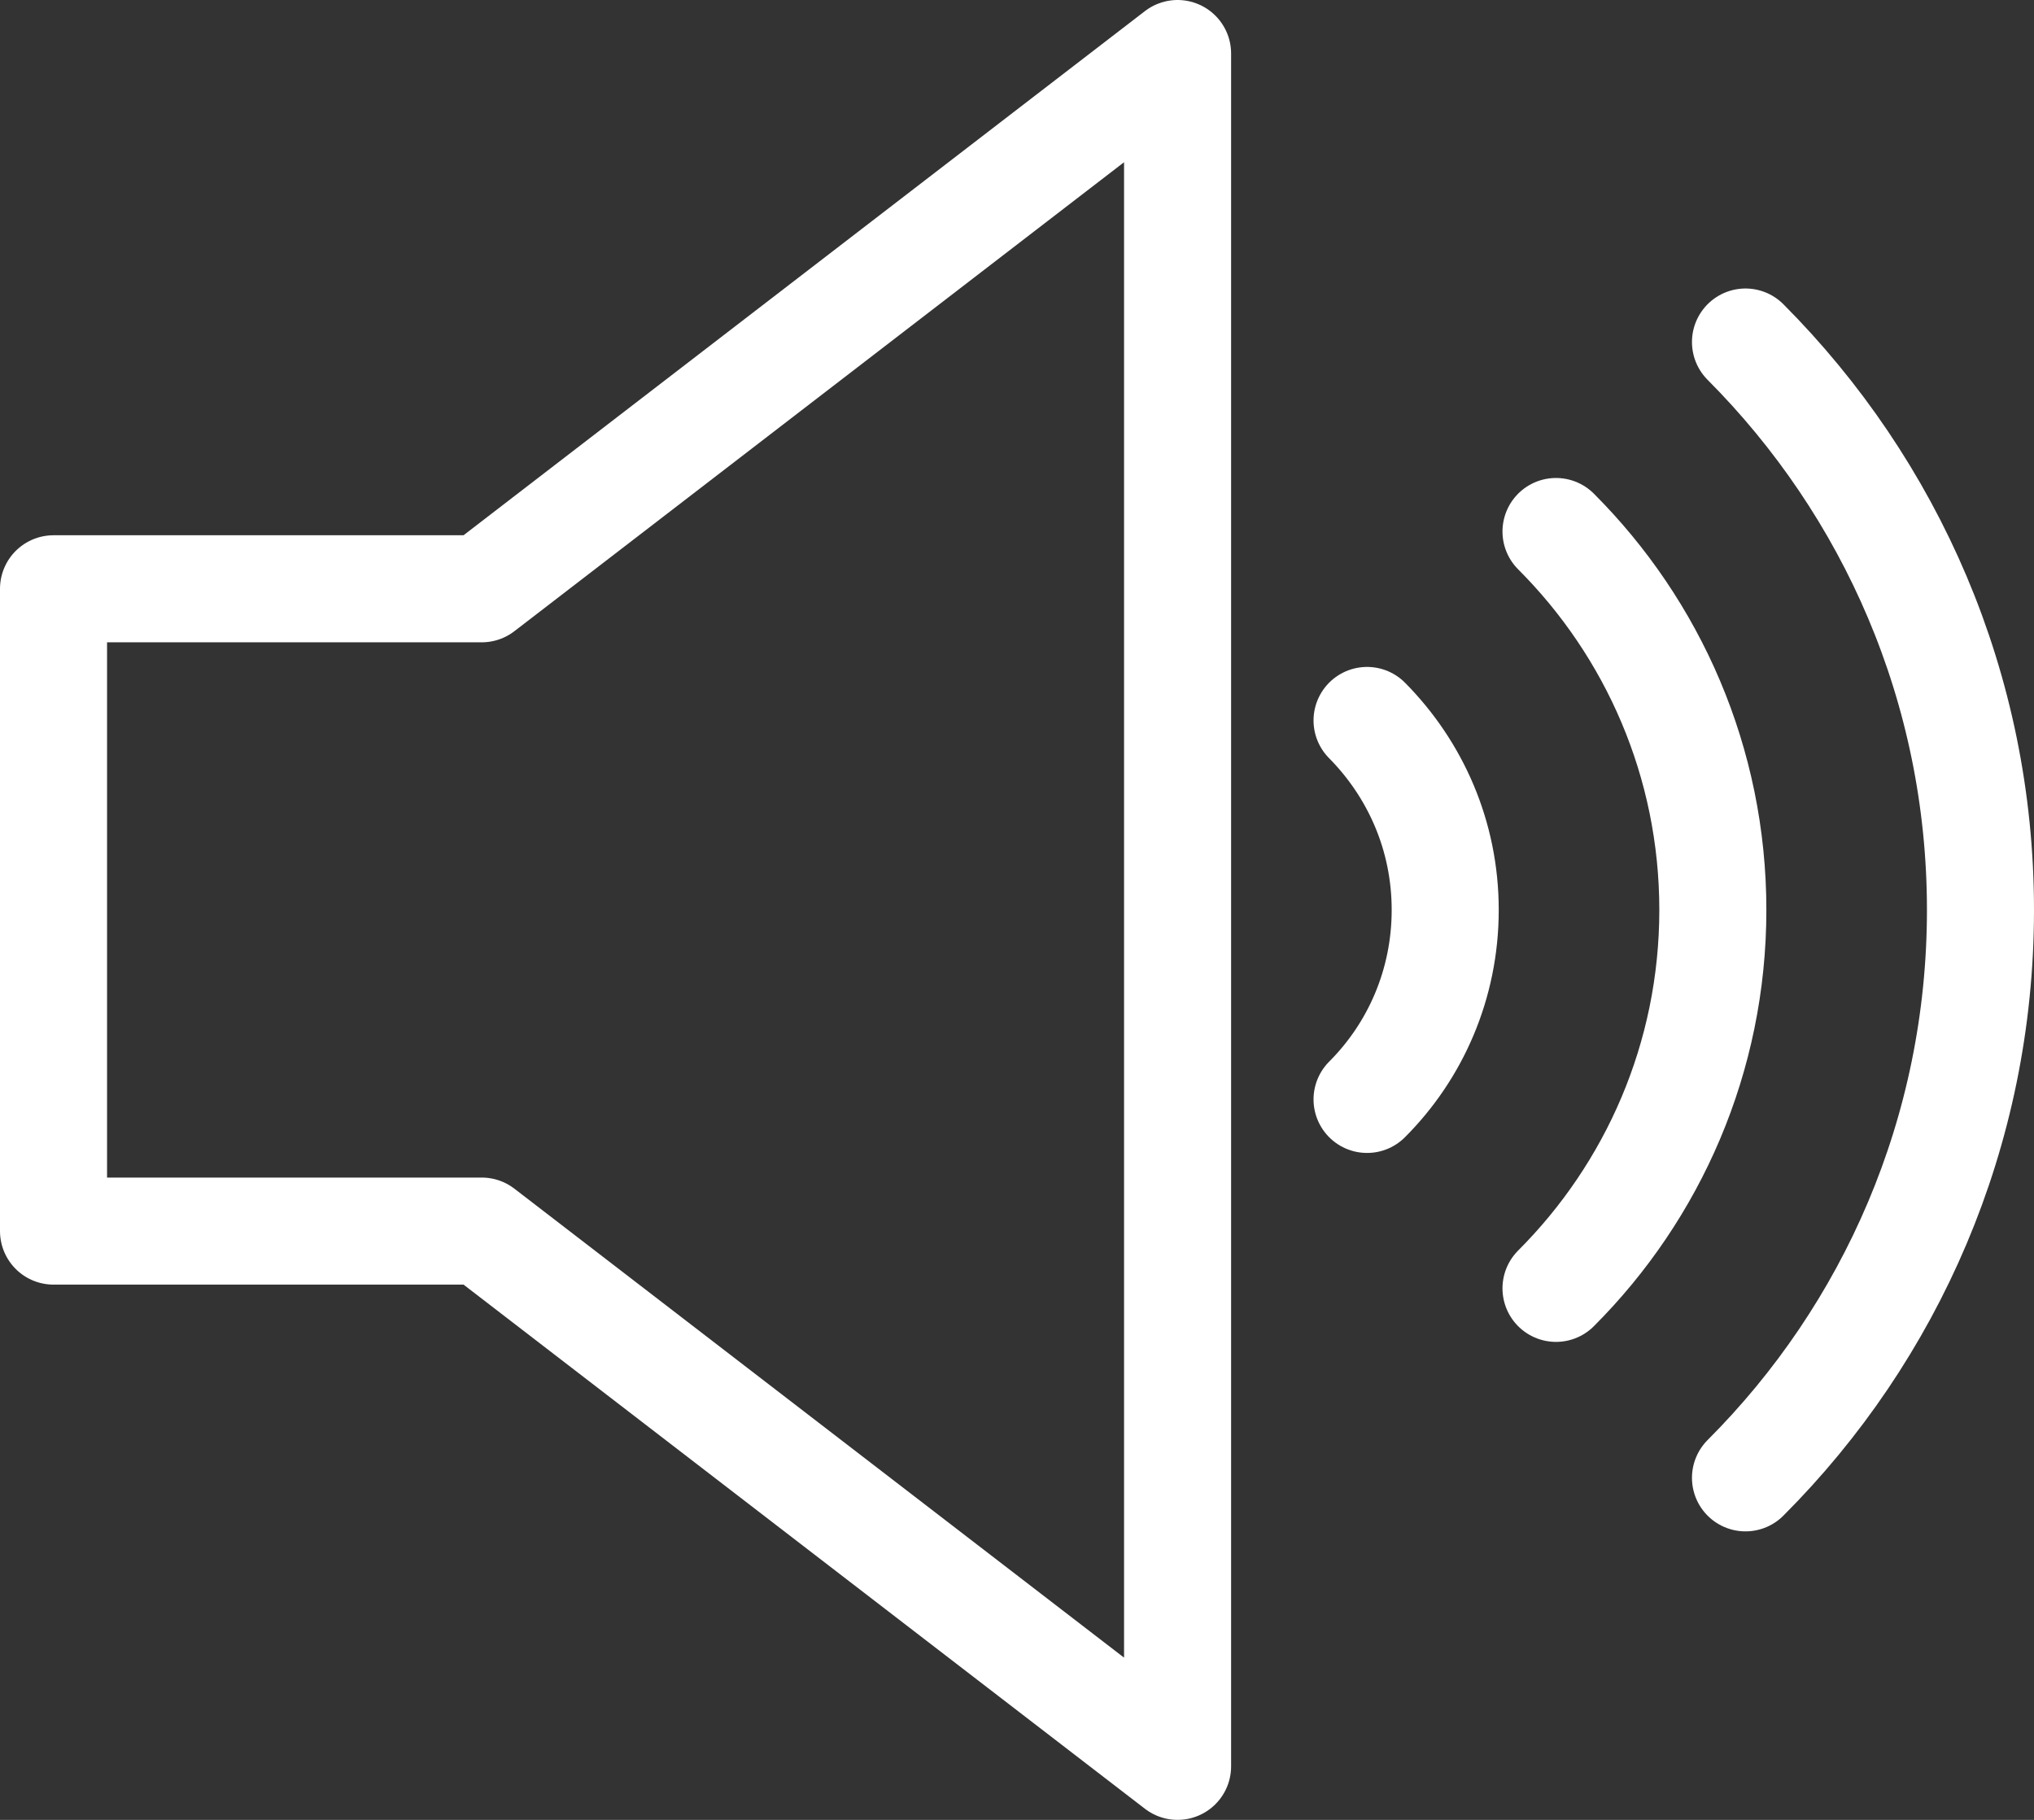 <?xml version="1.0" encoding="UTF-8"?> <svg xmlns="http://www.w3.org/2000/svg" id="Layer_2" viewBox="0 0 38 34"><rect x="0" y="0" width="38" height="34" fill="#333333" stroke="none"/><defs><style>.cls-1{fill:none;stroke:#fff;stroke-linecap:round;stroke-linejoin:round;stroke-width:2px;}</style></defs><g id="Layer_1-2"><polygon class="cls-1" points="9 11 1 11 1 23 9 23 22 33 22 1 9 11"></polygon><path class="cls-1" d="m25.54,20.54c.9-.9,1.46-2.15,1.46-3.54s-.56-2.63-1.46-3.54"></path><path class="cls-1" d="m29.07,24.07c1.81-1.81,2.93-4.31,2.93-7.07s-1.12-5.26-2.93-7.07"></path><path class="cls-1" d="m32.61,27.61c2.71-2.71,4.39-6.46,4.39-10.61s-1.68-7.89-4.39-10.61"></path></g></svg> 